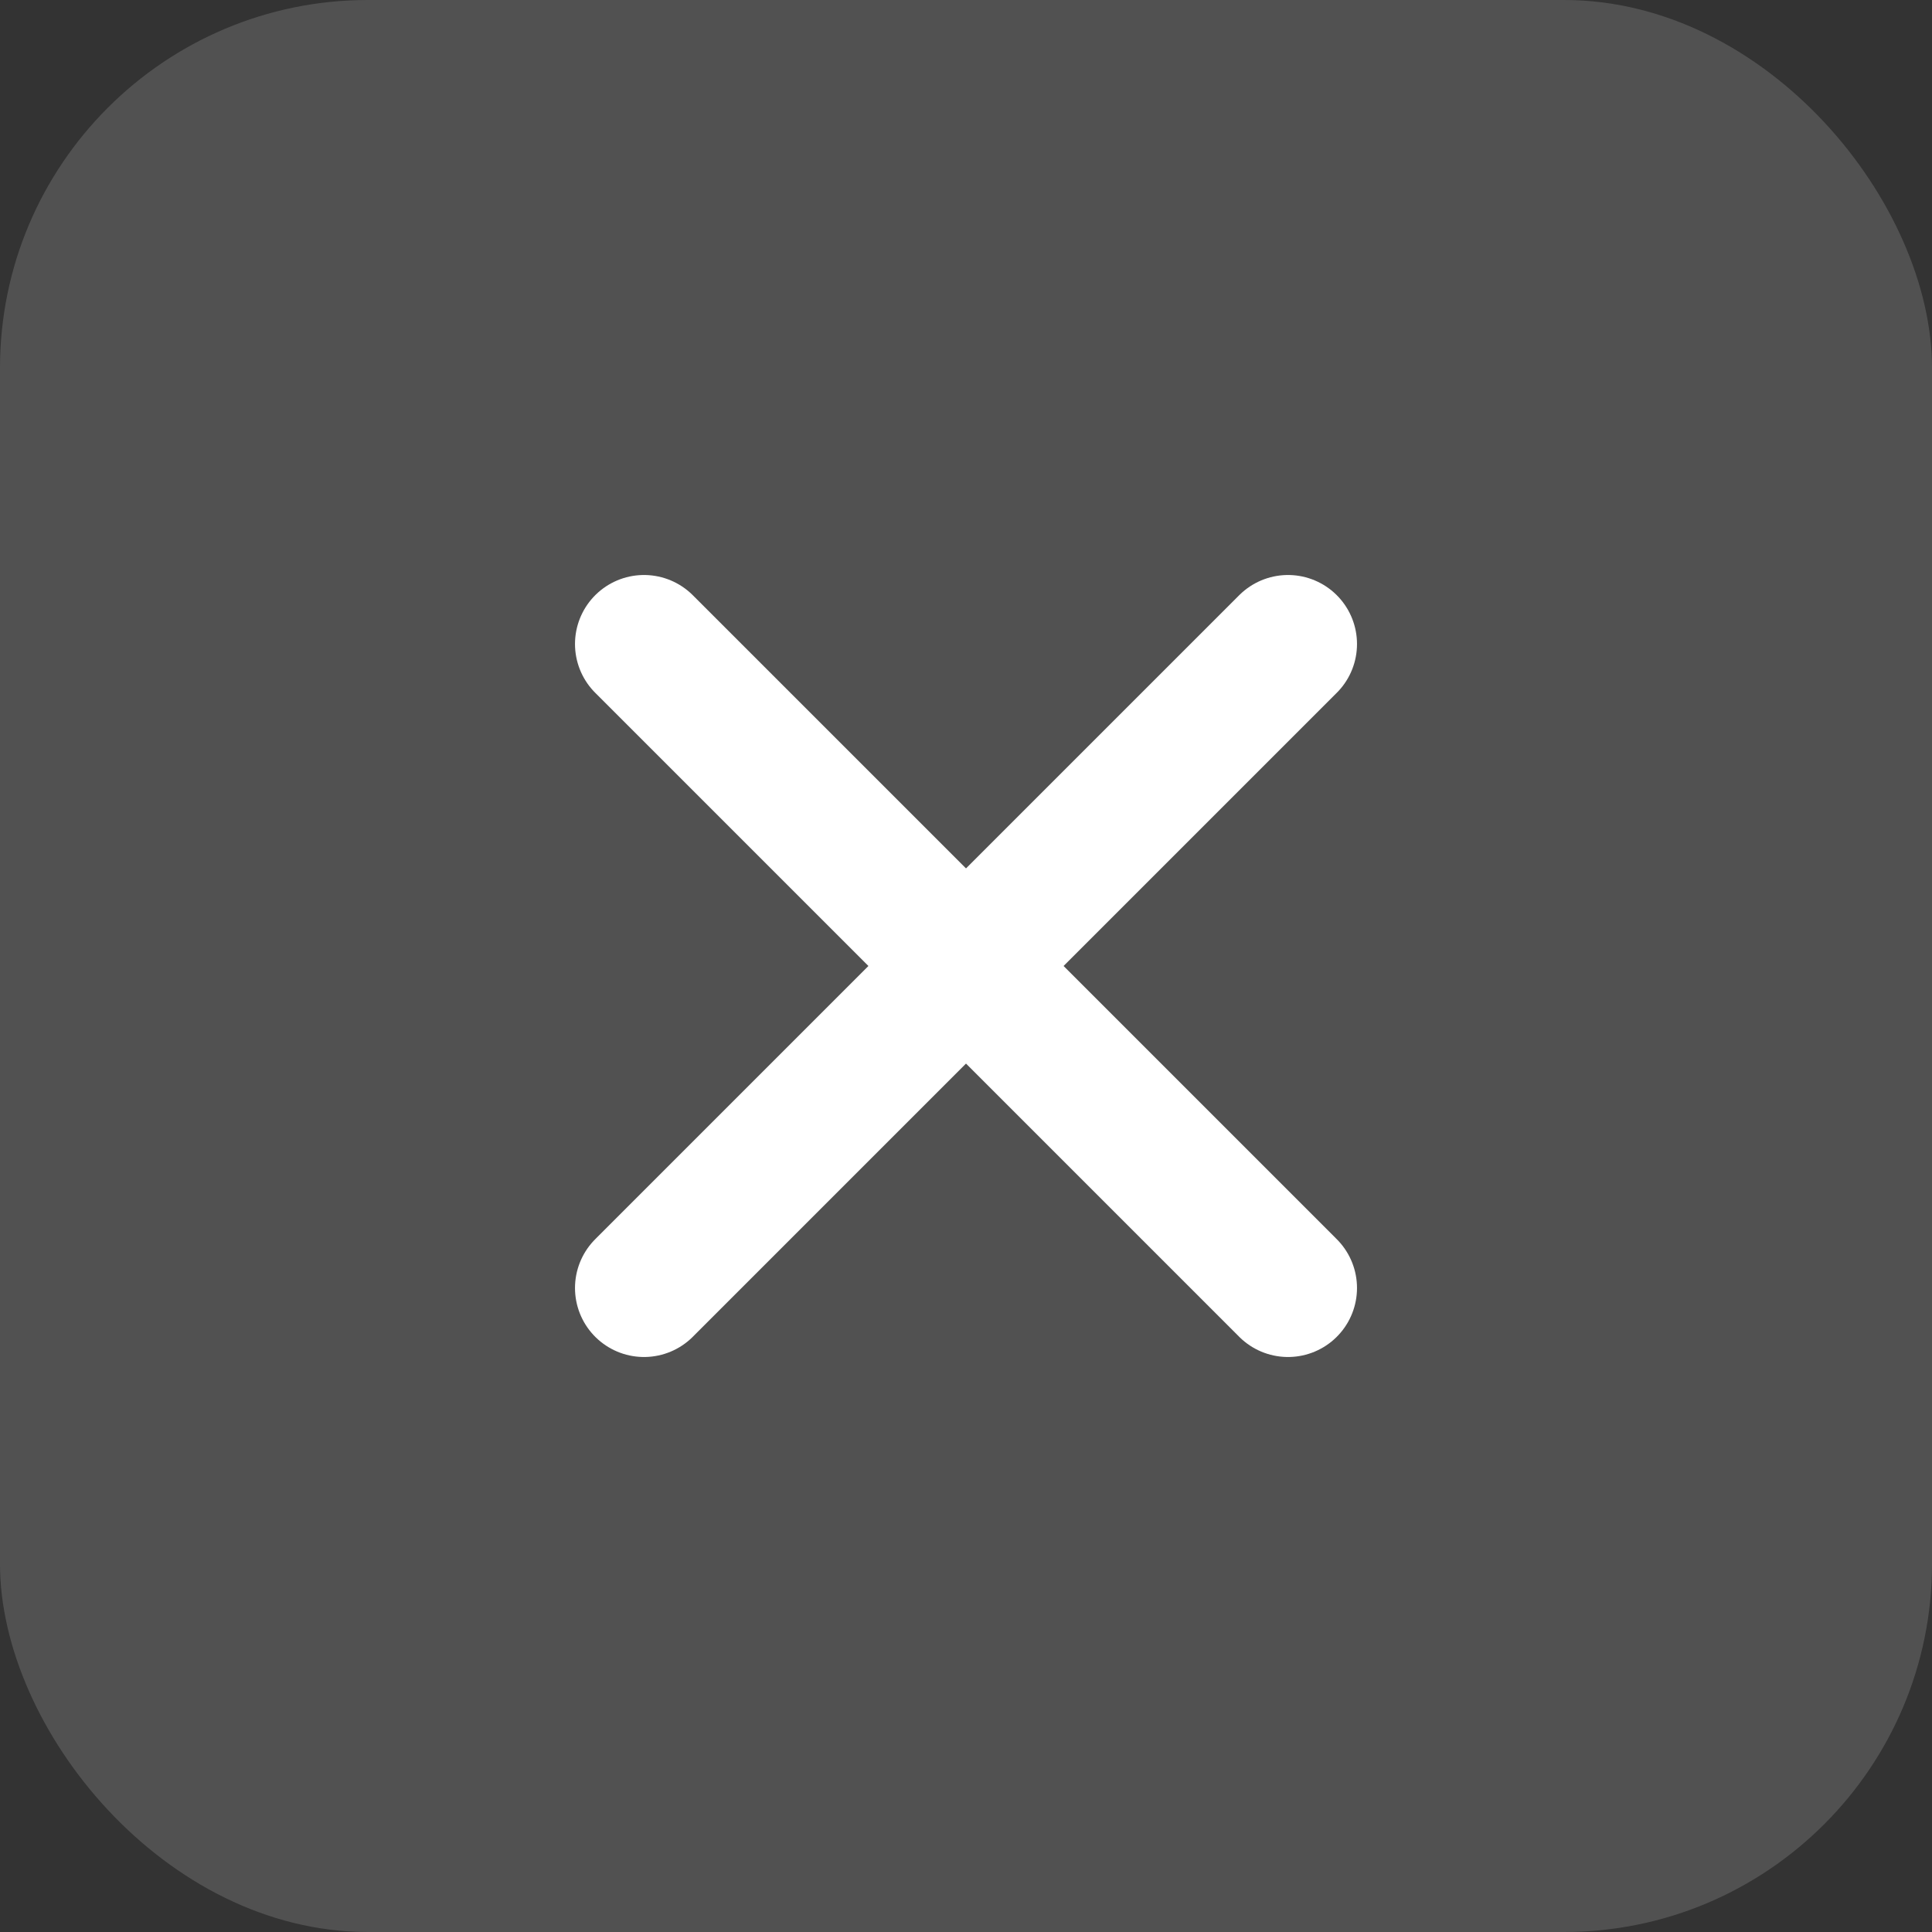 <svg width="42" height="42" viewBox="0 0 42 42" fill="none" xmlns="http://www.w3.org/2000/svg">
<rect x="0" y="0" width="42" height="42" fill="#333333" stroke="none"/>
<rect width="42" height="42" rx="8" fill="white" fill-opacity="0.15"/>
<path d="M14 28L28 14" stroke="white" stroke-width="3" stroke-linecap="round"/>
<path d="M14 14L28 28" stroke="white" stroke-width="3" stroke-linecap="round"/>
</svg>
